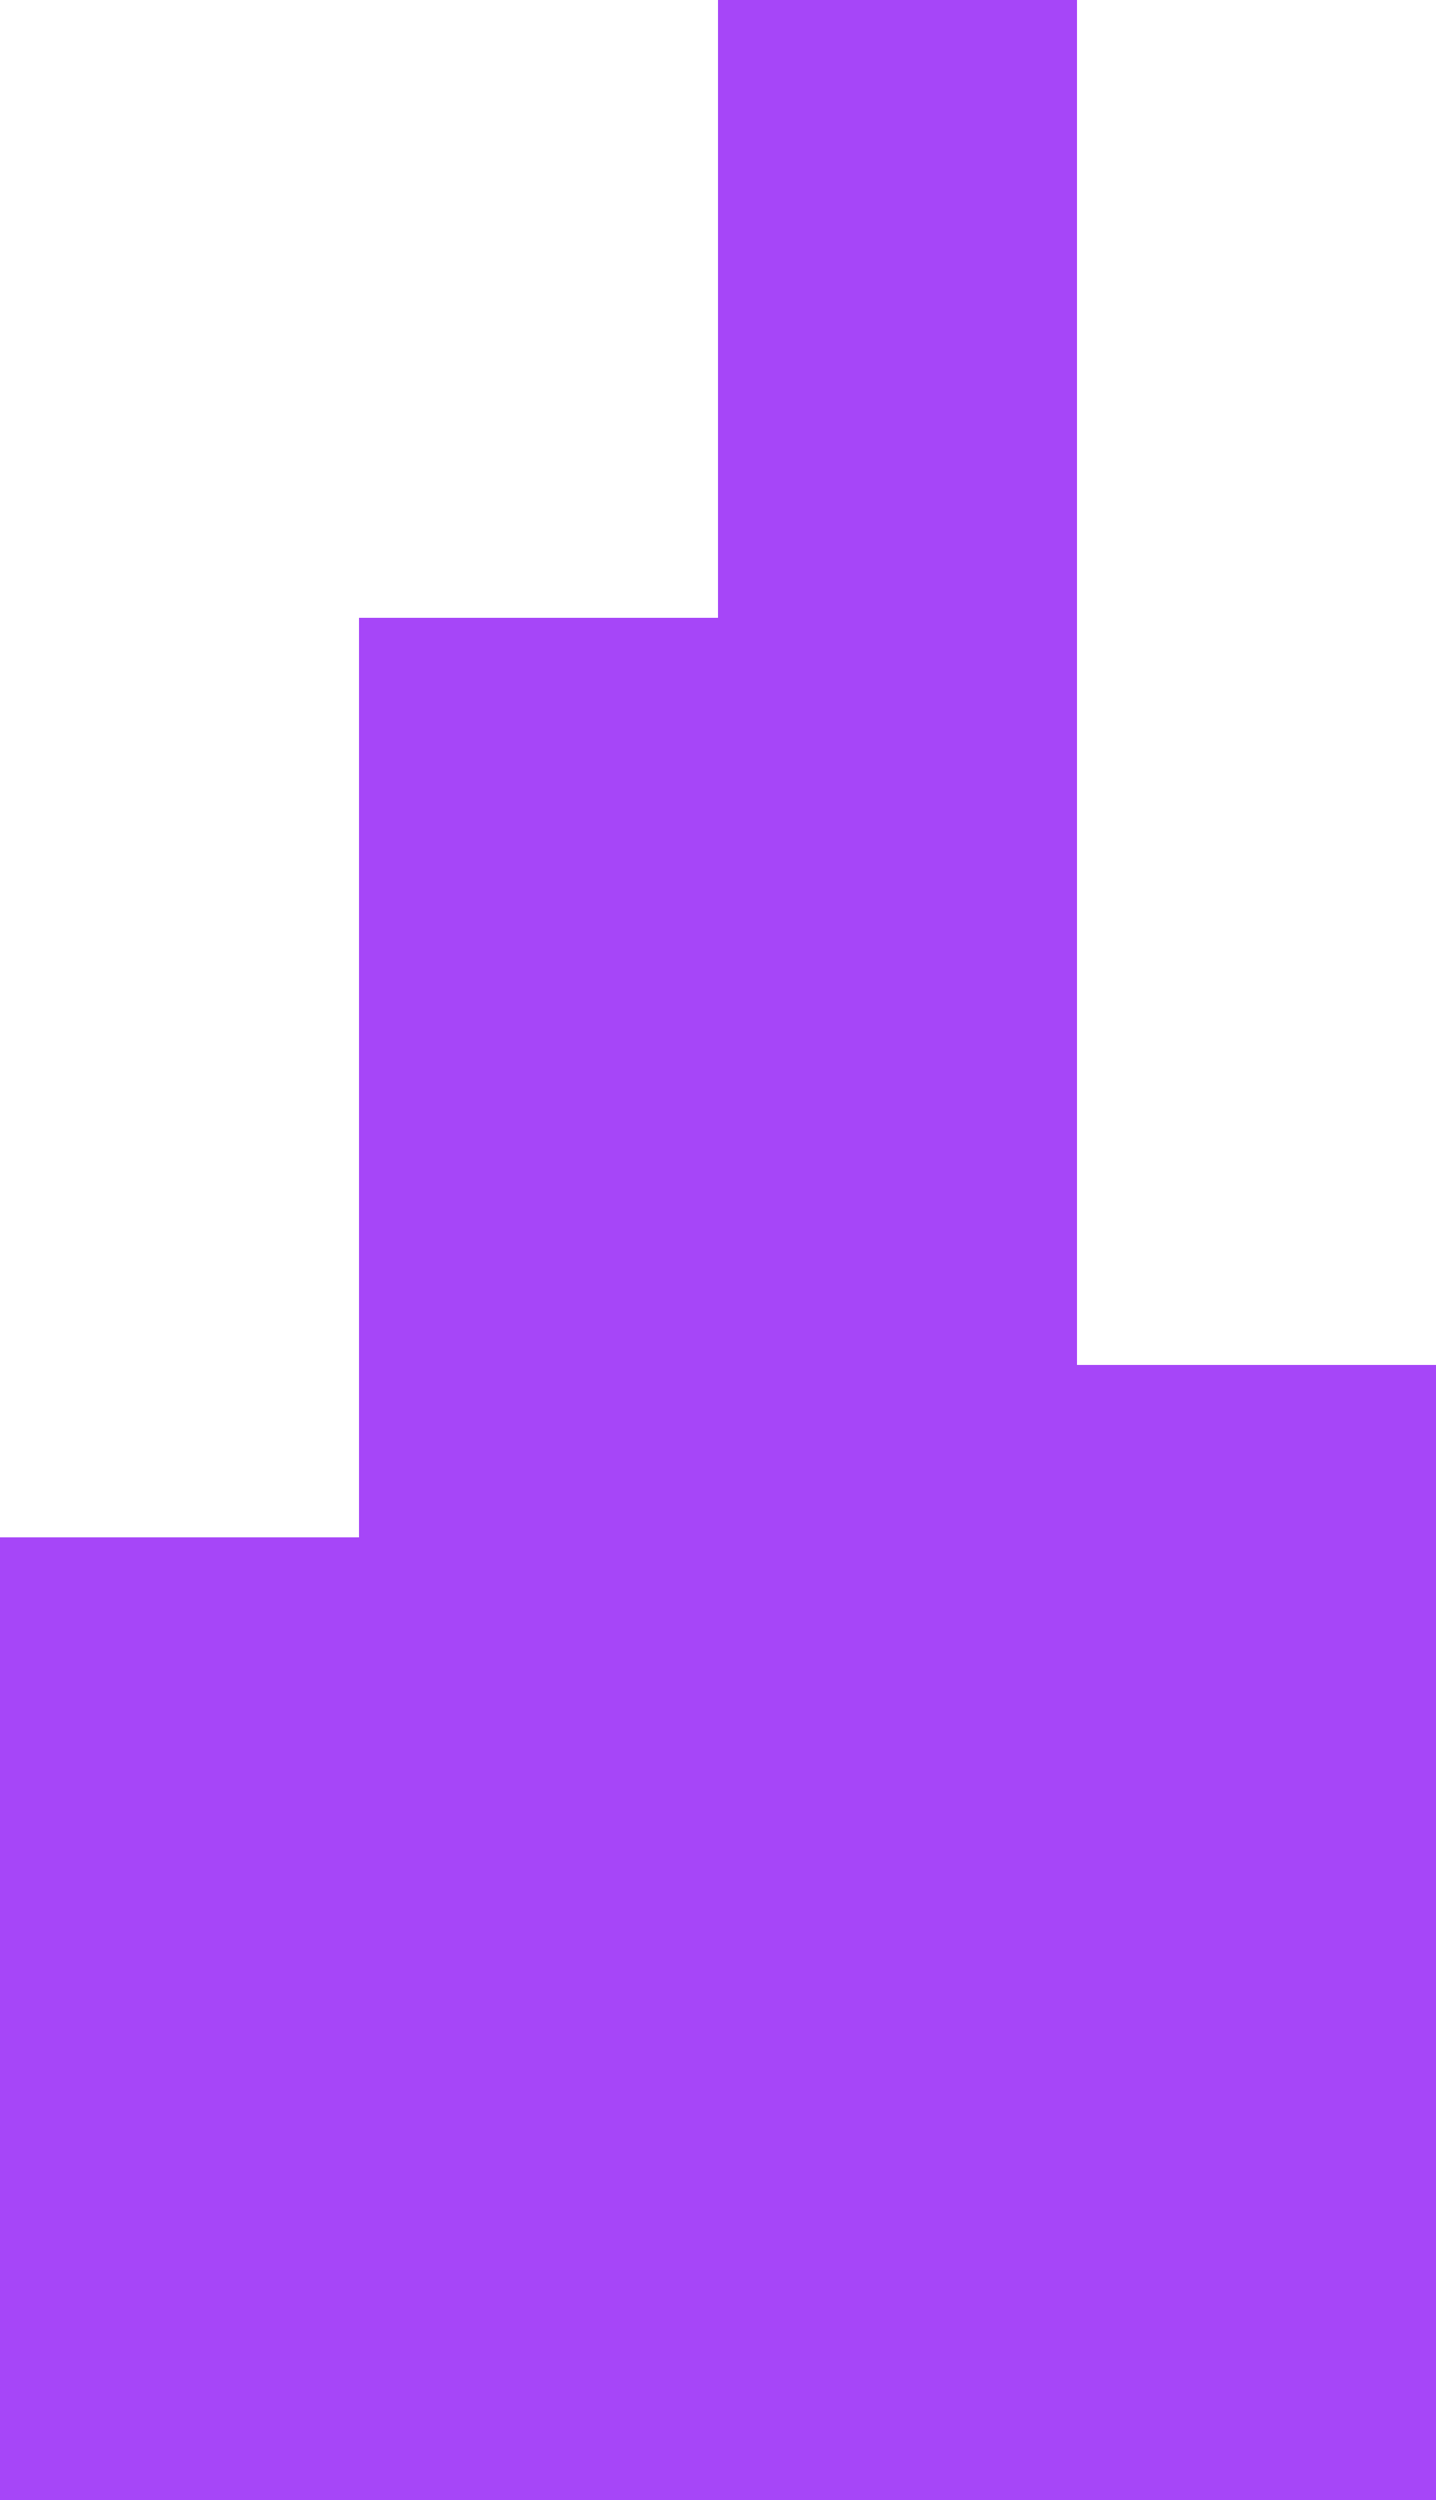 <svg width="100" height="174" viewBox="0 0 100 174" fill="none" xmlns="http://www.w3.org/2000/svg">
<rect x="75" y="95" width="25" height="79" fill="#A646F8"/>
<rect x="50" width="25" height="174" fill="#A646F8"/>
<rect x="25" y="43" width="25" height="131" fill="#A646F8"/>
<rect y="107" width="25" height="67" fill="#A646F8"/>
</svg>
